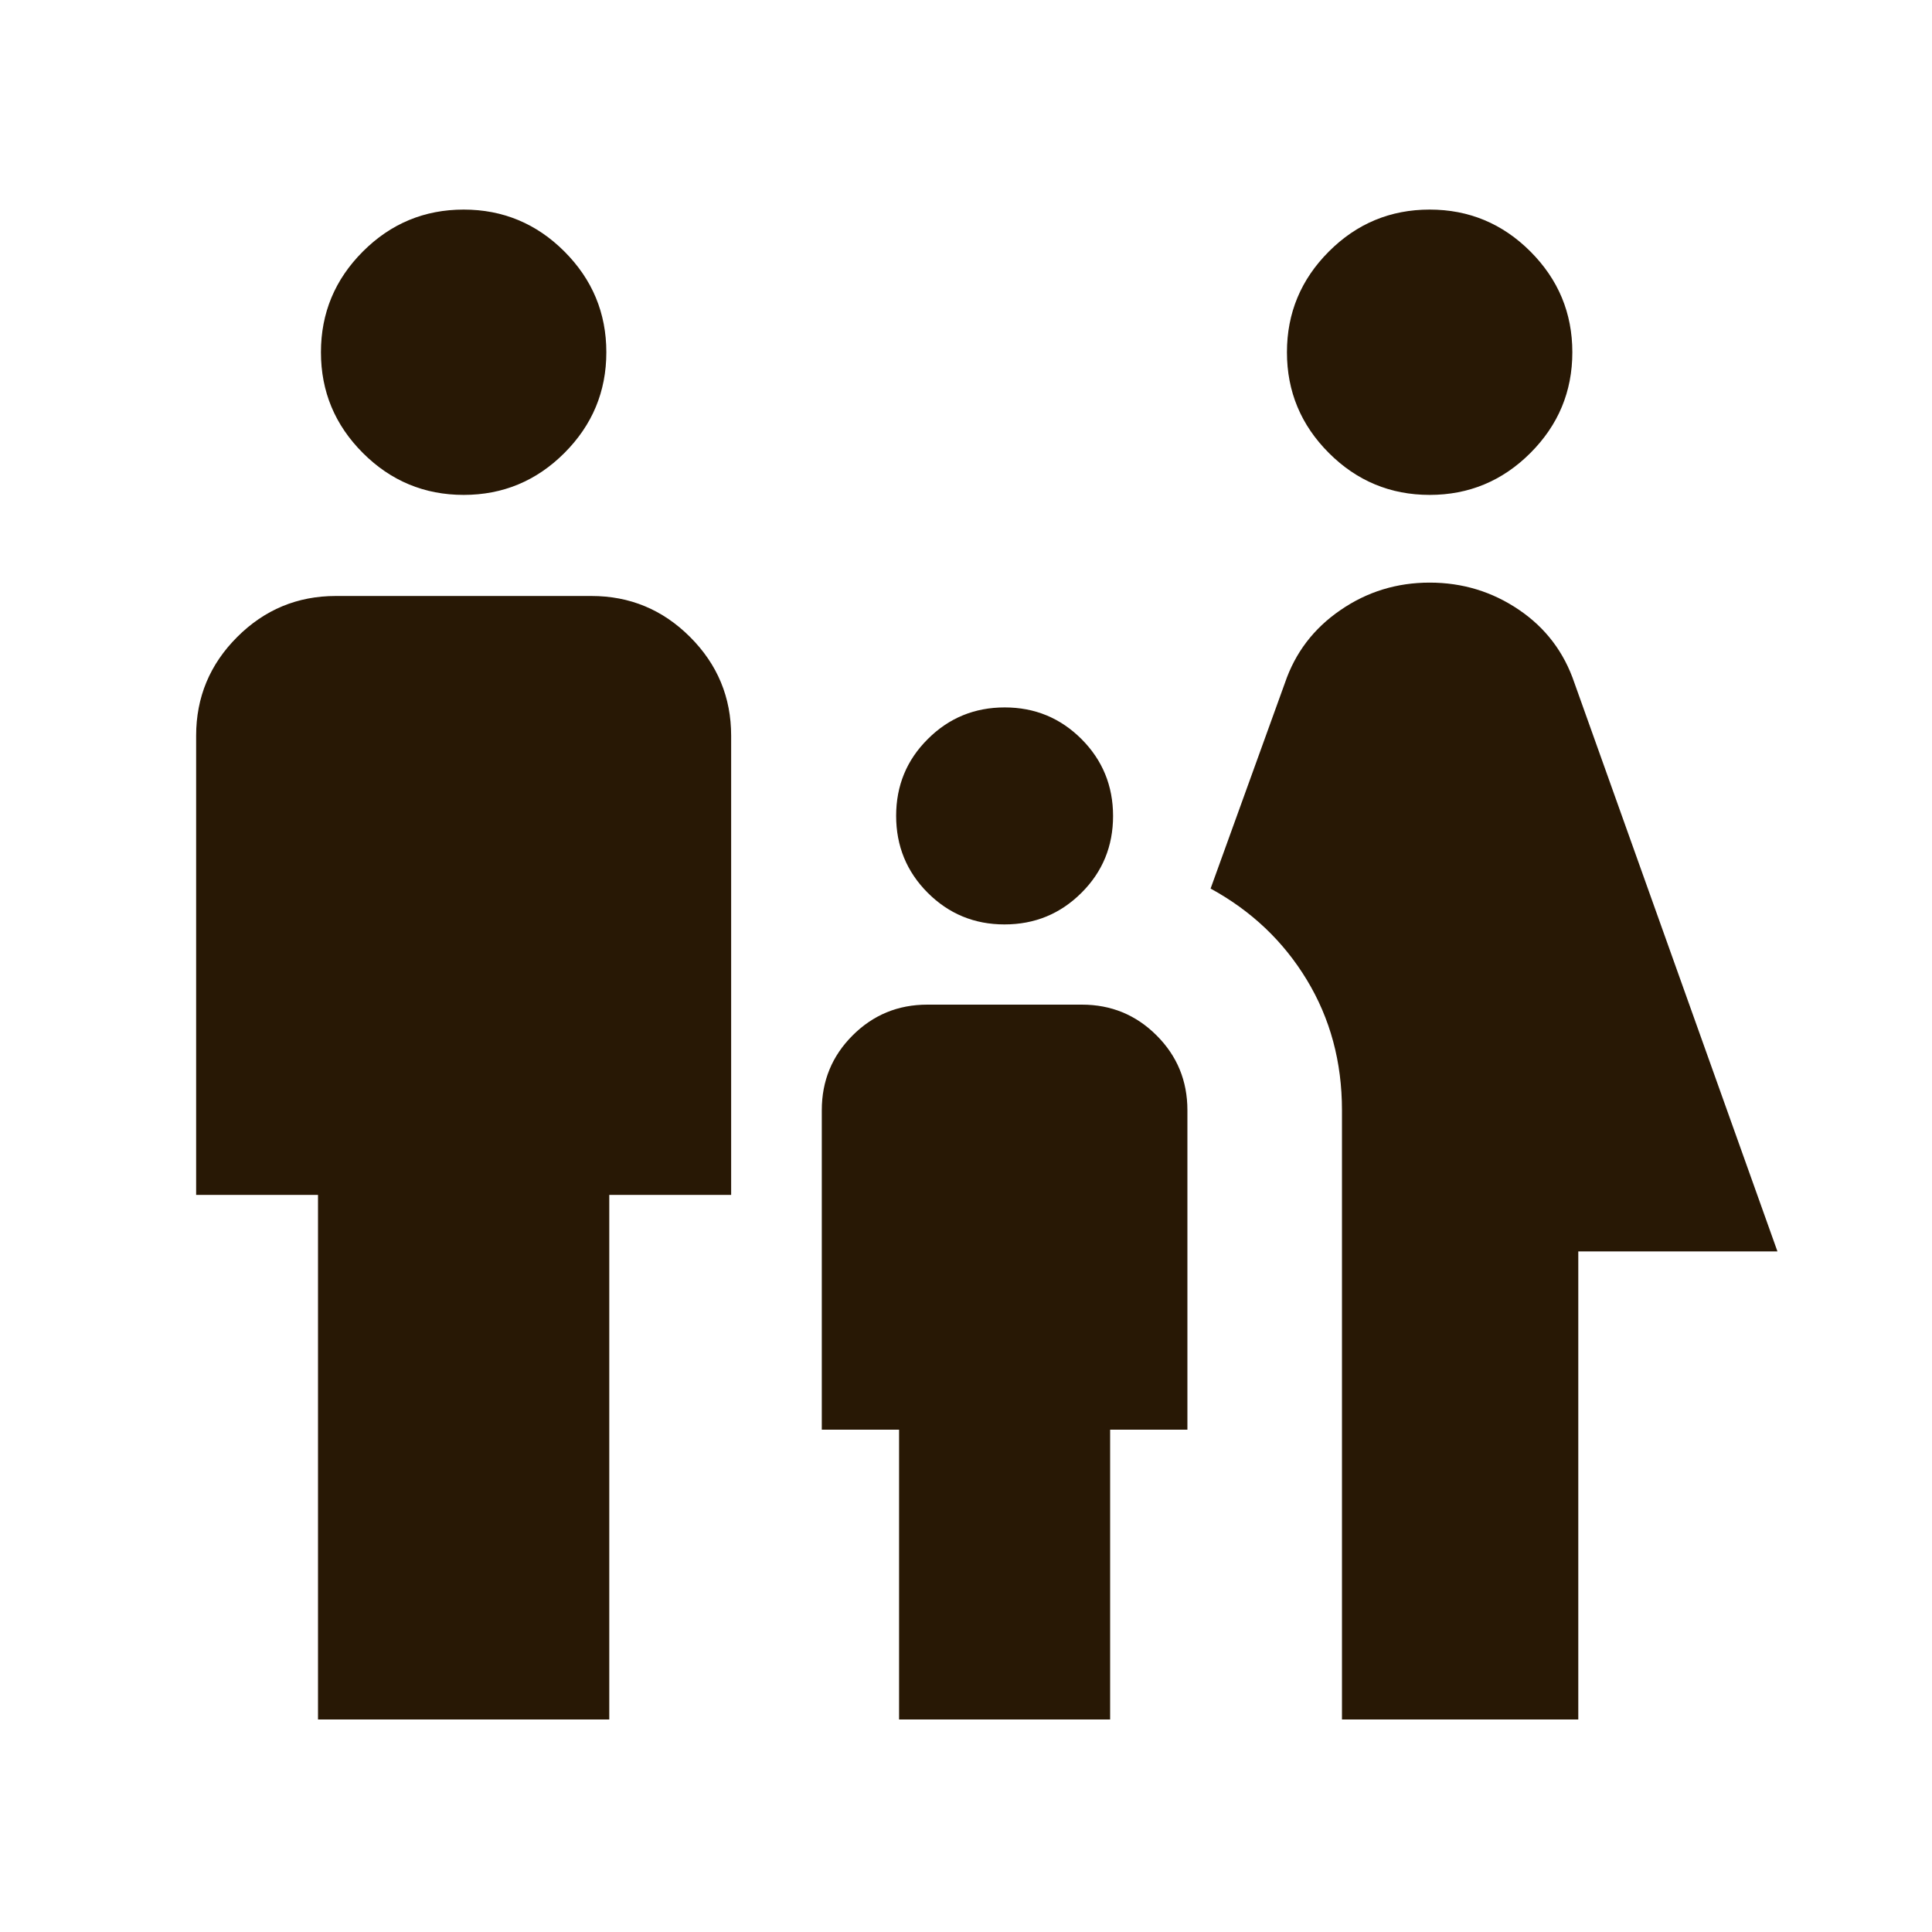 <svg width="25" height="25" viewBox="0 0 25 25" fill="none" xmlns="http://www.w3.org/2000/svg">
<path d="M18.5 6.404C17.992 6.404 17.557 6.223 17.196 5.862C16.834 5.5 16.653 5.066 16.653 4.558C16.653 4.051 16.834 3.616 17.196 3.254C17.557 2.893 17.992 2.712 18.5 2.712C19.007 2.712 19.442 2.893 19.803 3.254C20.165 3.616 20.346 4.051 20.346 4.558C20.346 5.066 20.165 5.5 19.803 5.862C19.442 6.223 19.007 6.404 18.5 6.404ZM17.365 22.25V14.366C17.365 13.741 17.213 13.179 16.91 12.679C16.607 12.179 16.192 11.786 15.665 11.498L16.627 8.837C16.76 8.446 16.999 8.132 17.345 7.895C17.69 7.657 18.075 7.539 18.5 7.539C18.924 7.539 19.309 7.656 19.654 7.89C20 8.124 20.239 8.44 20.373 8.837L23 16.193H20.423V22.25H17.365ZM12.998 11.962C12.608 11.962 12.277 11.825 12.004 11.552C11.732 11.279 11.596 10.947 11.596 10.557C11.596 10.167 11.732 9.835 12.006 9.563C12.279 9.29 12.611 9.154 13.001 9.154C13.391 9.154 13.722 9.291 13.995 9.564C14.267 9.837 14.403 10.169 14.403 10.559C14.403 10.95 14.267 11.281 13.994 11.553C13.72 11.826 13.389 11.962 12.998 11.962ZM6 6.404C5.492 6.404 5.057 6.223 4.696 5.862C4.334 5.5 4.153 5.066 4.153 4.558C4.153 4.051 4.334 3.616 4.696 3.254C5.057 2.893 5.492 2.712 6 2.712C6.507 2.712 6.942 2.893 7.303 3.254C7.665 3.616 7.846 4.051 7.846 4.558C7.846 5.066 7.665 5.5 7.303 5.862C6.942 6.223 6.507 6.404 6 6.404ZM4.115 22.25V15.462H2.538V9.52C2.538 9.023 2.715 8.597 3.069 8.243C3.423 7.889 3.849 7.712 4.346 7.712H7.653C8.15 7.712 8.576 7.889 8.93 8.243C9.284 8.597 9.461 9.023 9.461 9.52V15.462H7.884V22.25H4.115ZM11.634 22.25V18.5H10.634V14.366C10.634 13.986 10.767 13.664 11.032 13.399C11.298 13.133 11.62 13 12 13H14C14.379 13 14.701 13.133 14.967 13.399C15.232 13.664 15.365 13.986 15.365 14.366V18.5H14.365V22.25H11.634Z" fill="#281805"/>
</svg>
